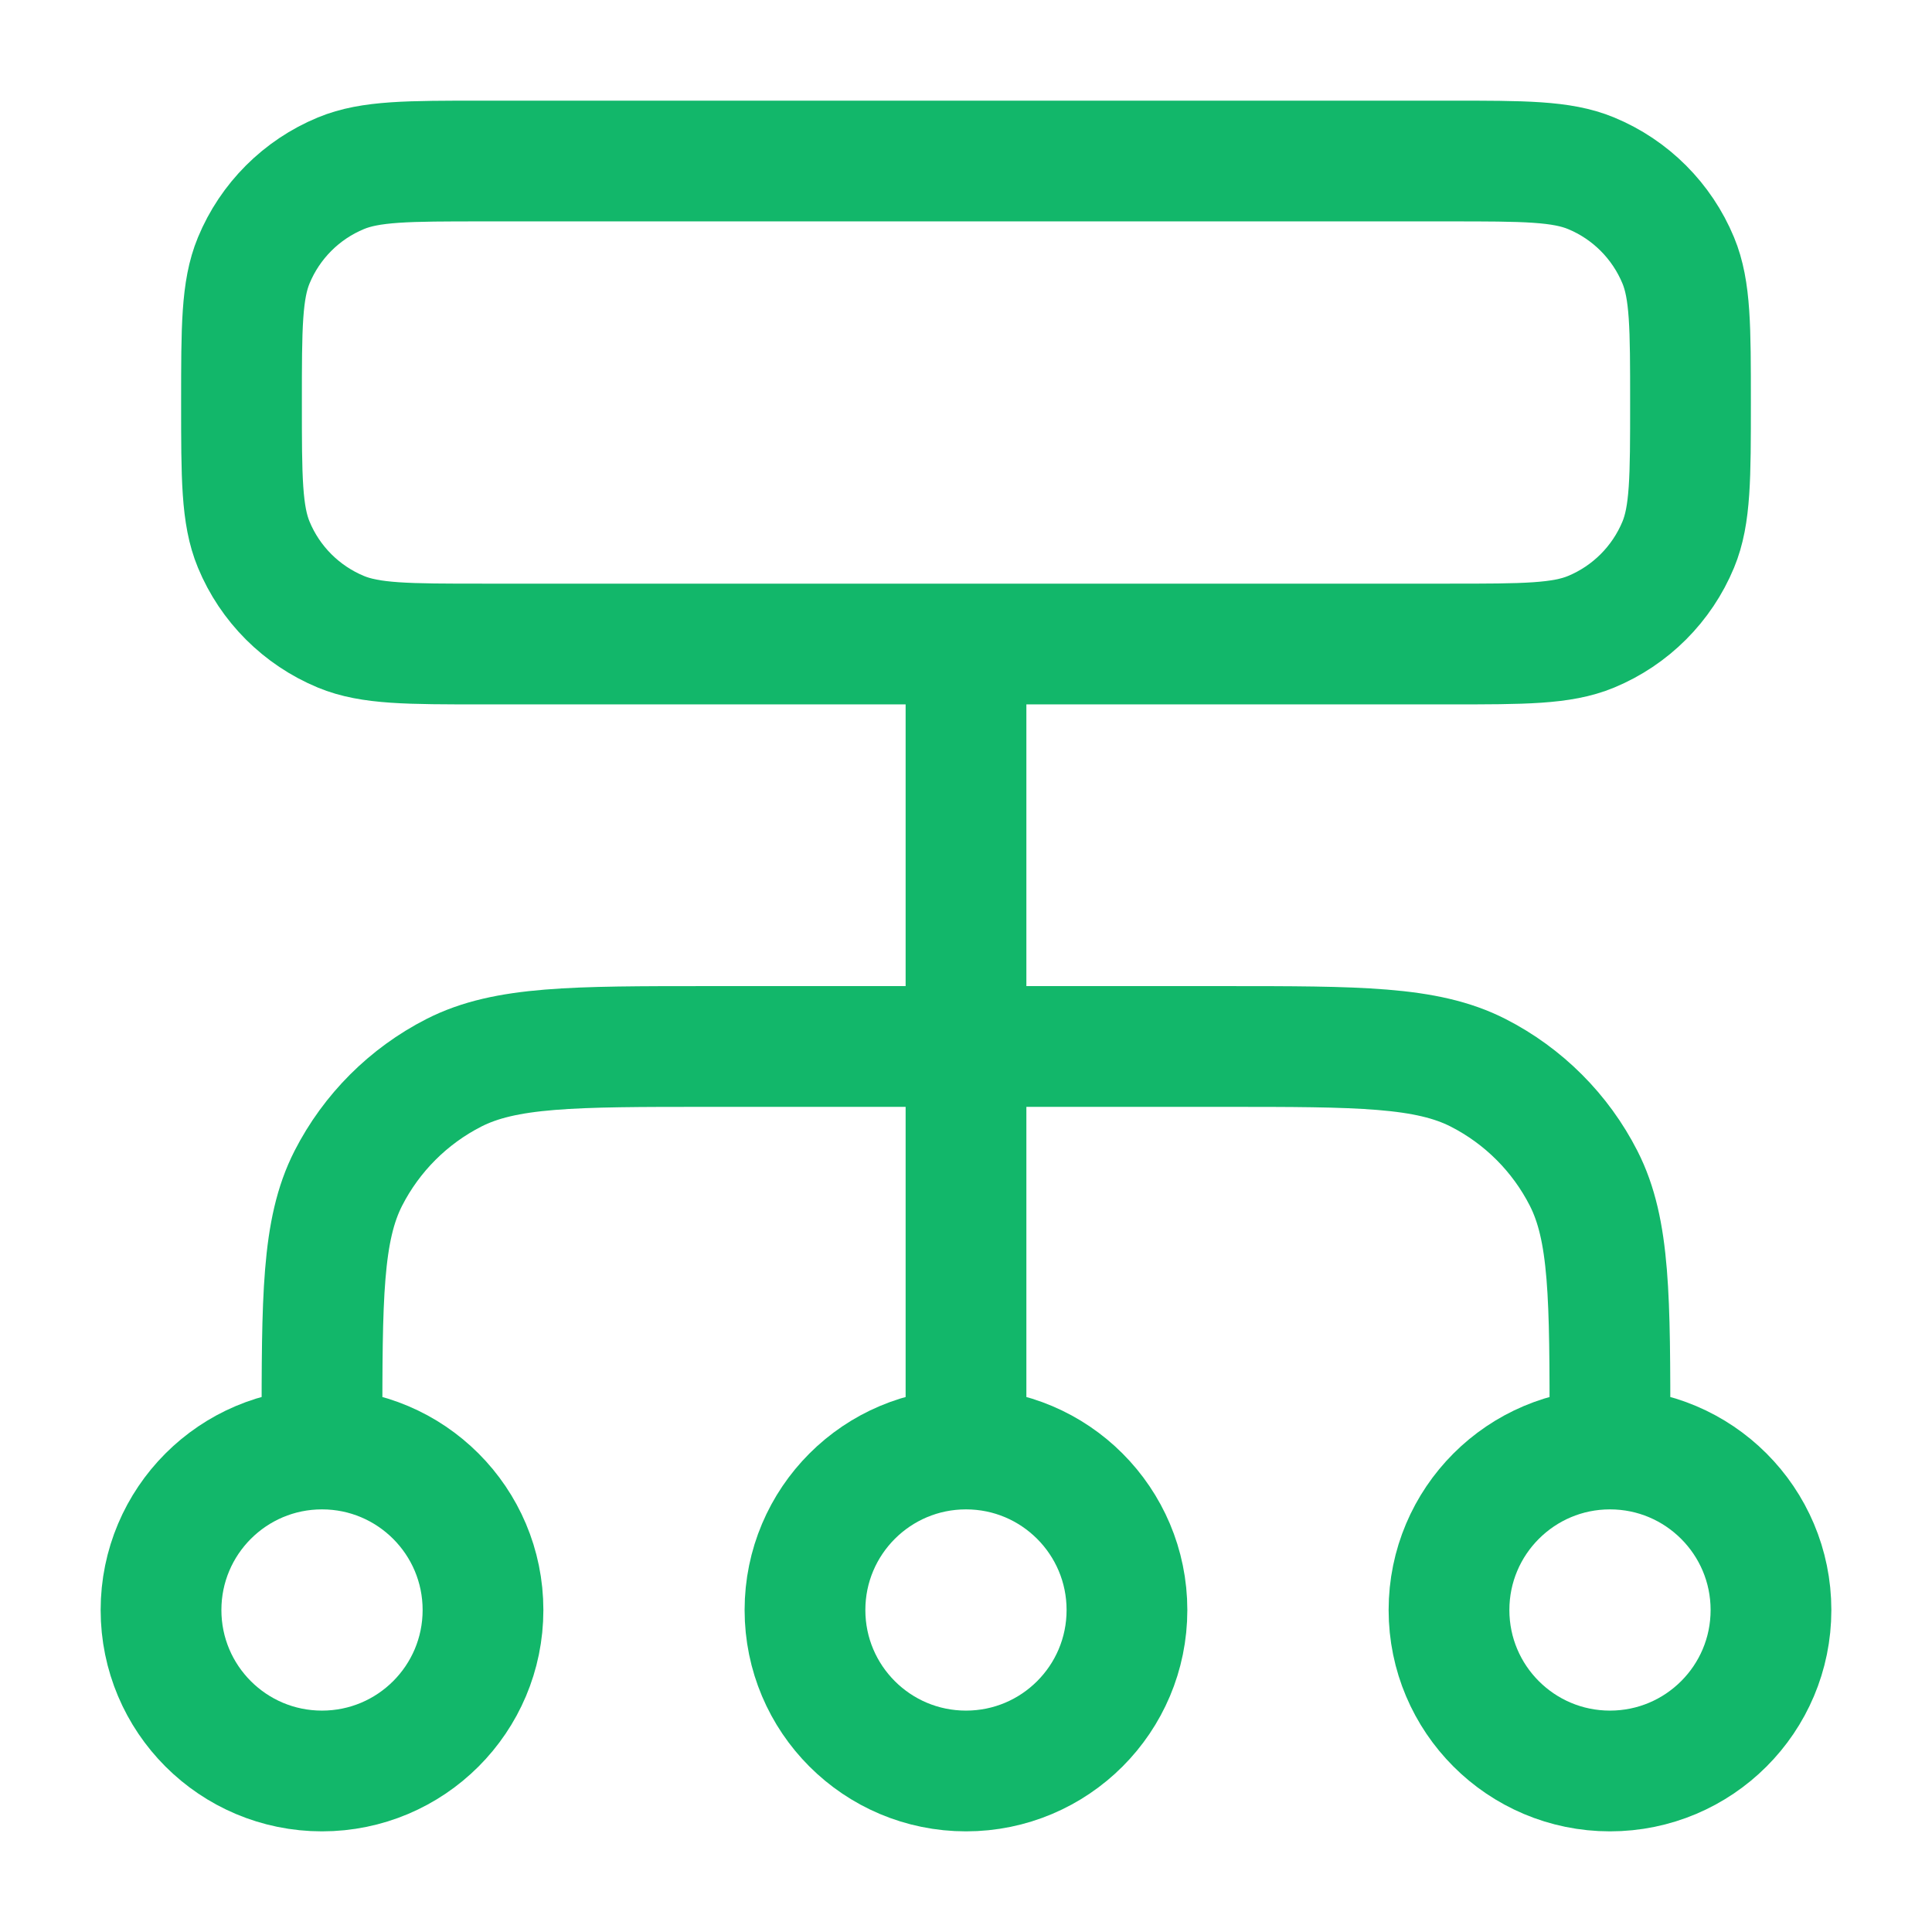 <?xml version="1.0" encoding="UTF-8"?> <svg xmlns="http://www.w3.org/2000/svg" width="32" height="32" viewBox="0 0 32 32" fill="none"> <path d="M5.333 24V23.733C5.333 21.493 5.333 20.373 5.769 19.517C6.153 18.765 6.765 18.153 7.517 17.769C8.373 17.333 9.493 17.333 11.733 17.333H20.267C22.507 17.333 23.627 17.333 24.483 17.769C25.235 18.153 25.847 18.765 26.23 19.517C26.666 20.373 26.666 21.493 26.666 23.733V24M5.333 24C3.86 24 2.667 25.194 2.667 26.667C2.667 28.14 3.86 29.333 5.333 29.333C6.806 29.333 8 28.14 8 26.667C8 25.194 6.806 24 5.333 24ZM26.666 24C25.194 24 24 25.194 24 26.667C24 28.14 25.194 29.333 26.666 29.333C28.139 29.333 29.333 28.14 29.333 26.667C29.333 25.194 28.139 24 26.666 24ZM16 24C14.527 24 13.333 25.194 13.333 26.667C13.333 28.14 14.527 29.333 16 29.333C17.473 29.333 18.666 28.14 18.666 26.667C18.666 25.194 17.473 24 16 24ZM16 24V10.667M8 10.667H24C25.242 10.667 25.864 10.667 26.354 10.464C27.007 10.193 27.526 9.674 27.797 9.021C28 8.531 28 7.909 28 6.667C28 5.424 28 4.803 27.797 4.313C27.526 3.66 27.007 3.14 26.354 2.87C25.864 2.667 25.242 2.667 24 2.667H8C6.757 2.667 6.136 2.667 5.646 2.87C4.993 3.14 4.473 3.66 4.203 4.313C4 4.803 4 5.424 4 6.667C4 7.909 4 8.531 4.203 9.021C4.473 9.674 4.993 10.193 5.646 10.464C6.136 10.667 6.757 10.667 8 10.667Z" stroke="#12B76A" stroke-width="2" stroke-linecap="round" stroke-linejoin="round"></path> </svg> 
